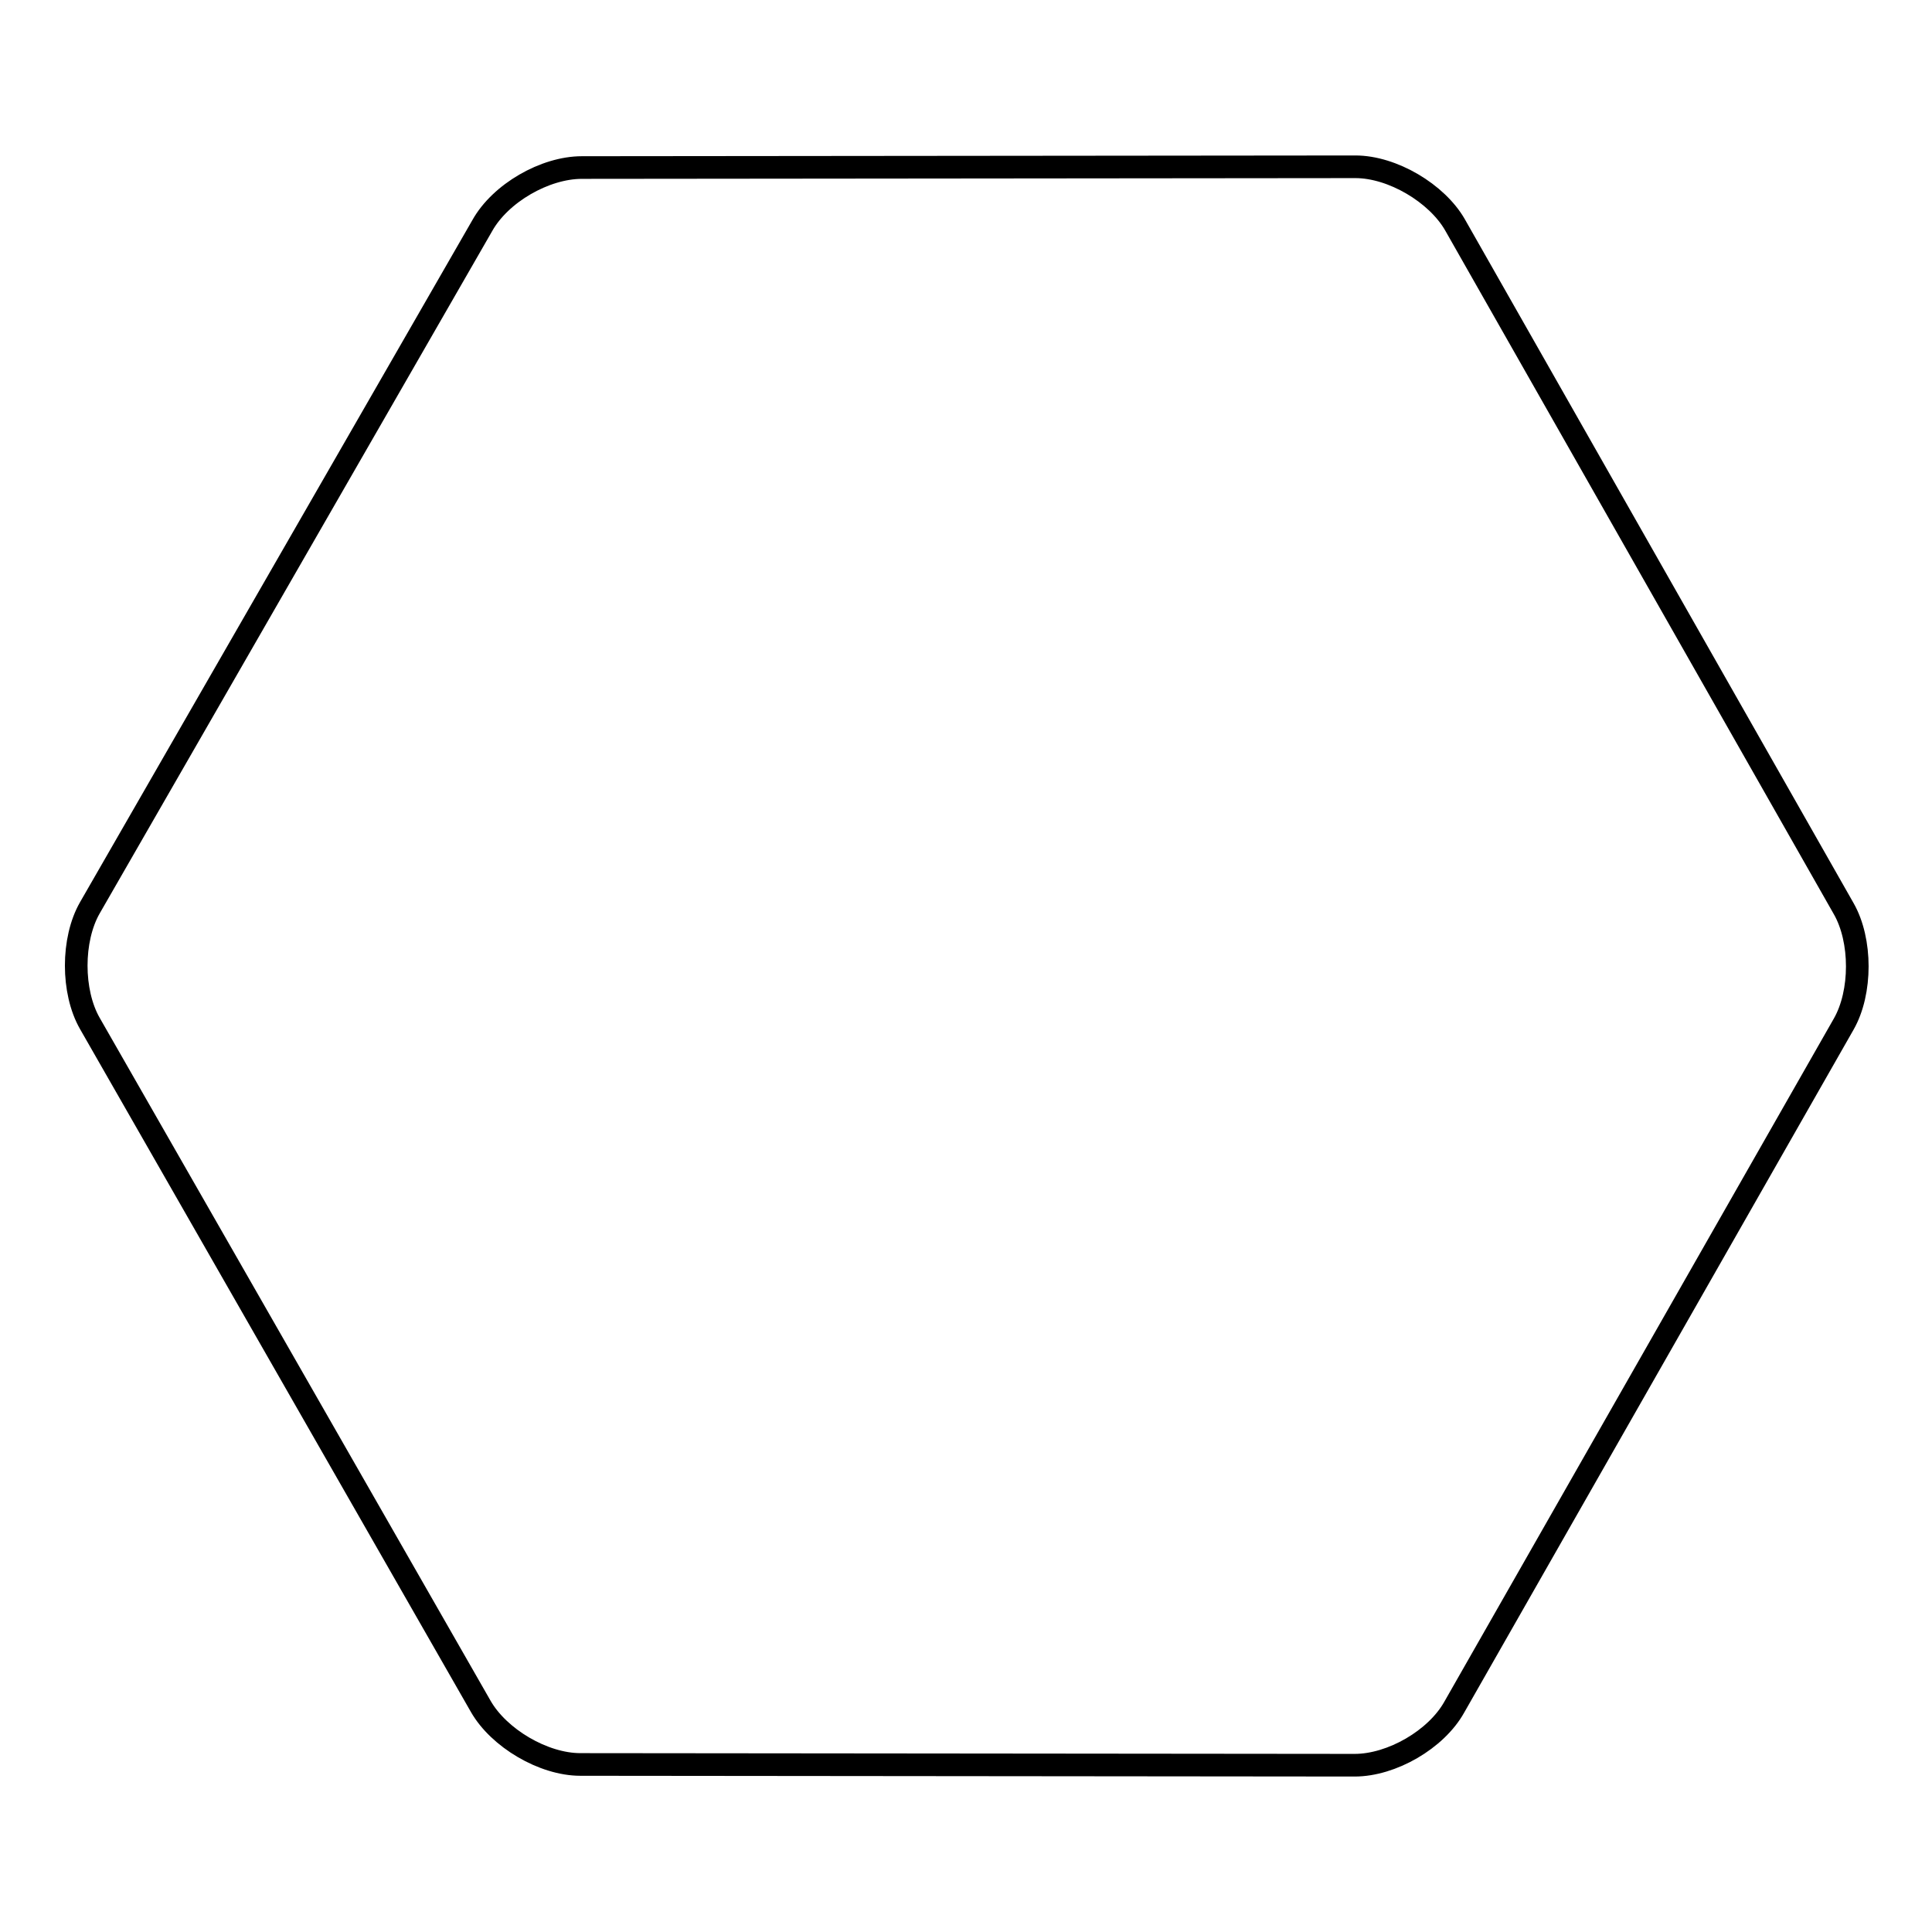 <?xml version="1.0" encoding="utf-8"?>
<!-- Svg Vector Icons : http://www.onlinewebfonts.com/icon -->
<!DOCTYPE svg PUBLIC "-//W3C//DTD SVG 1.1//EN" "http://www.w3.org/Graphics/SVG/1.1/DTD/svg11.dtd">
<svg version="1.1" xmlns="http://www.w3.org/2000/svg" xmlns:xlink="http://www.w3.org/1999/xlink" x="0px" y="0px" viewBox="0 0 256 256" enable-background="new 0 0 256 256" xml:space="preserve">
<g><g><path stroke-width="3" fill-opacity="0" stroke="#000000"  d="M77.1,22.2c-4.9,0-10.8,3.4-13.2,7.7l-52,90.4c-2.4,4.2-2.4,11.1,0,15.3l51.8,90.5c2.4,4.2,8.3,7.7,13.2,7.7l102.6,0.1c4.9,0,10.8-3.4,13.2-7.7l51.6-90.5c2.4-4.2,2.4-11.1,0-15.3l-51.5-90.6c-2.4-4.2-8.3-7.7-13.2-7.7L77.1,22.2z"/></g></g>
</svg>